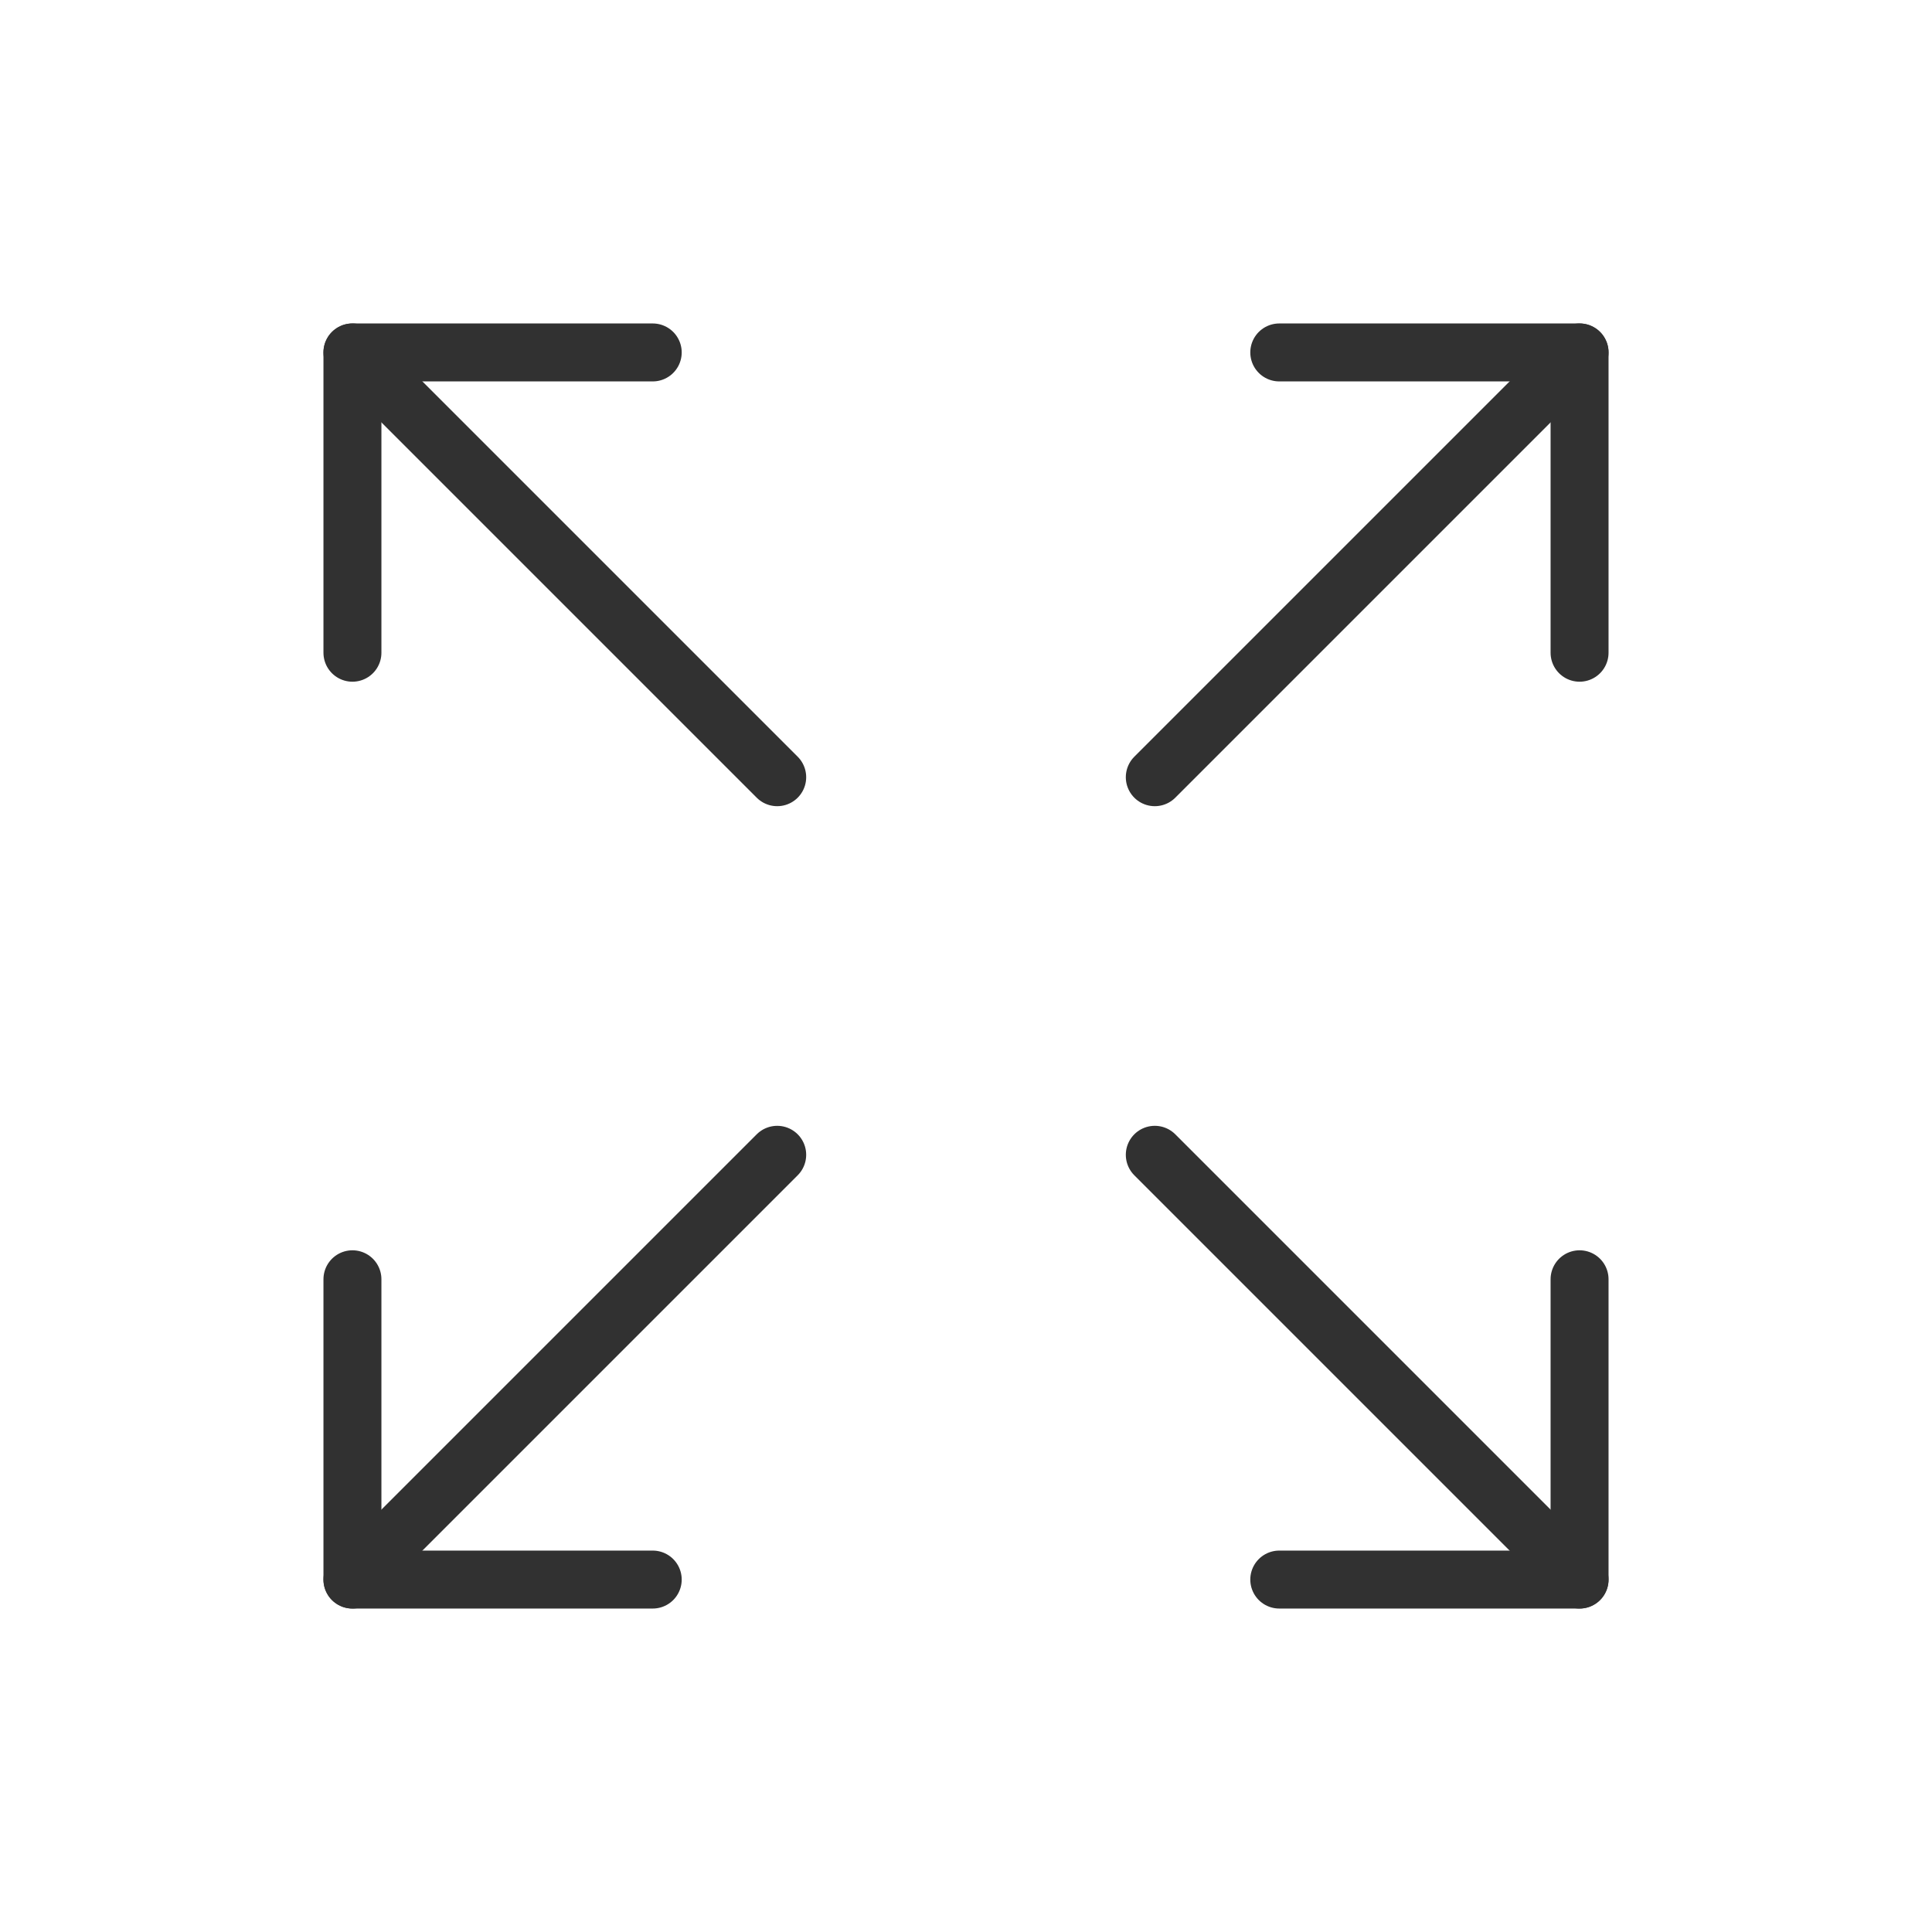 <?xml version="1.0" encoding="UTF-8"?> <svg xmlns="http://www.w3.org/2000/svg" width="100" height="100" viewBox="0 0 100 100" fill="none"> <path d="M40.228 40.228L18.242 18.242" stroke="#313131" stroke-width="3" stroke-linecap="round" stroke-linejoin="round"></path> <path d="M33.785 18.242H18.242V33.785" stroke="#313131" stroke-width="3" stroke-linecap="round" stroke-linejoin="round"></path> <path d="M59.772 59.772L81.758 81.758" stroke="#313131" stroke-width="3" stroke-linecap="round" stroke-linejoin="round"></path> <path d="M66.215 81.758H81.758V66.215" stroke="#313131" stroke-width="3" stroke-linecap="round" stroke-linejoin="round"></path> <path d="M59.772 40.228L81.758 18.242" stroke="#313131" stroke-width="3" stroke-linecap="round" stroke-linejoin="round"></path> <path d="M81.758 33.785L81.758 18.242L66.215 18.242" stroke="#313131" stroke-width="3" stroke-linecap="round" stroke-linejoin="round"></path> <path d="M40.228 59.772L18.242 81.758" stroke="#313131" stroke-width="3" stroke-linecap="round" stroke-linejoin="round"></path> <path d="M18.242 66.215L18.242 81.758L33.785 81.758" stroke="#313131" stroke-width="3" stroke-linecap="round" stroke-linejoin="round"></path> </svg> 